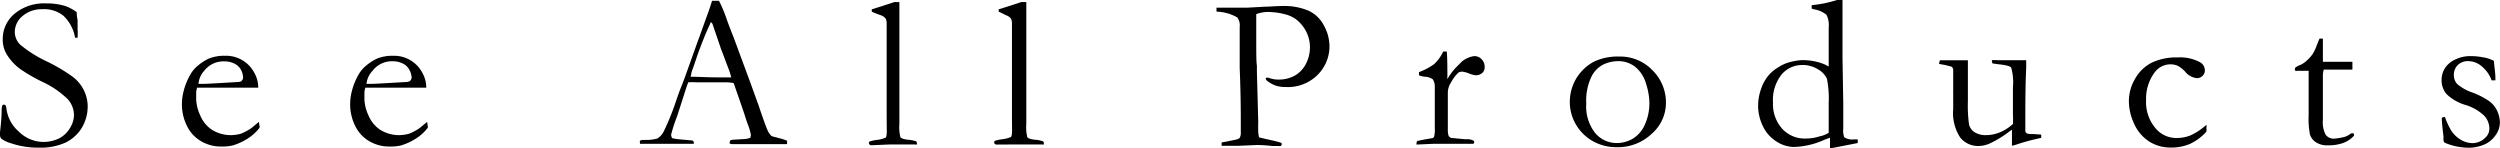 <svg height="13.53" viewBox="0 0 228.1 13.53" width="228.1" xmlns="http://www.w3.org/2000/svg"><path d="m7 1.11c0 .43.08.68.08.75v.86a5.59 5.59 0 0 1 0 .72h-.14-.09a3.58 3.58 0 0 0 -1.06-2 2.79 2.79 0 0 0 -1.9-.6 2.7 2.7 0 0 0 -1.83.62 1.89 1.89 0 0 0 -.71 1.46 1.63 1.63 0 0 0 .5 1.16 11.28 11.28 0 0 0 2.54 1.58 16.52 16.52 0 0 1 2.24 1.34 3.47 3.47 0 0 1 1 1.19 3.37 3.37 0 0 1 .37 1.48 3.82 3.82 0 0 1 -.54 2 3.59 3.59 0 0 1 -1.46 1.33 5.46 5.46 0 0 1 -2.44.47 7.62 7.62 0 0 1 -2.56-.4 2.88 2.88 0 0 1 -.87-.41.47.47 0 0 1 -.13-.34c0-.07 0-.16 0-.27q.14-1.16.15-1.89a1.78 1.78 0 0 1 .06-.54.16.16 0 0 1 .15-.07.17.17 0 0 1 .14.06.56.56 0 0 1 .08.24 3.3 3.3 0 0 0 1.13 2.15 3.2 3.2 0 0 0 3.67.63 2.38 2.38 0 0 0 1-.94 2.32 2.32 0 0 0 .37-1.18 2.2 2.2 0 0 0 -.56-1.45 8.17 8.17 0 0 0 -2.19-1.53 15.36 15.36 0 0 1 -2.21-1.27 4.76 4.76 0 0 1 -1.23-1.39 2.63 2.63 0 0 1 -.31-1.32 3 3 0 0 1 1.08-2.3 4.23 4.23 0 0 1 2.88-.94 5.82 5.82 0 0 1 1.72.23 4 4 0 0 1 1.07.57z"/><path d="m23.56 8h-3.91-.75c-.3 0-.6 0-.91 0a1.65 1.65 0 0 0 -.09.4v.67a3.8 3.8 0 0 0 .37 1.46 2.91 2.91 0 0 0 1.08 1.32 3.3 3.3 0 0 0 1.74.48 3.75 3.75 0 0 0 .89-.13 5.26 5.26 0 0 0 .94-.5l.7-.58.06.39a.76.76 0 0 1 0 .15 4.21 4.21 0 0 1 -1.11 1 5.38 5.38 0 0 1 -1.37.62 4.66 4.66 0 0 1 -1.09.09 3.48 3.48 0 0 1 -1.37-.29 3.24 3.24 0 0 1 -1.57-1.38 4.4 4.4 0 0 1 -.57-2.31 4.82 4.82 0 0 1 .16-1.1 5.94 5.94 0 0 1 .58-1.44 2.92 2.92 0 0 1 .7-.85 4.54 4.54 0 0 1 1-.65 3.73 3.73 0 0 1 1.48-.26 2.9 2.9 0 0 1 2.66 1.51 2.73 2.73 0 0 1 .38 1.27zm-5.45-.35h.46c.33 0 1.32-.06 3-.16a1.17 1.17 0 0 0 .43-.07.5.5 0 0 0 .18-.33 1.6 1.6 0 0 0 -.18-.69 1.32 1.32 0 0 0 -.6-.59 2 2 0 0 0 -.94-.21 2.21 2.21 0 0 0 -1.82.85 2 2 0 0 0 -.53 1.21z"/><path d="m38.89 8h-3.89-.75c-.3 0-.6 0-.91 0a1.65 1.65 0 0 0 -.09.4v.67a3.8 3.8 0 0 0 .37 1.46 2.91 2.91 0 0 0 1.08 1.32 3.3 3.3 0 0 0 1.74.48 3.75 3.75 0 0 0 .89-.13 5.26 5.26 0 0 0 .94-.5l.7-.58.06.39a.76.76 0 0 1 0 .15 4.21 4.21 0 0 1 -1.11 1 5.38 5.38 0 0 1 -1.37.62 4.66 4.66 0 0 1 -1.09.09 3.48 3.48 0 0 1 -1.37-.29 3.24 3.24 0 0 1 -1.57-1.38 4.4 4.4 0 0 1 -.57-2.31 4.82 4.82 0 0 1 .16-1.1 5.94 5.94 0 0 1 .58-1.44 2.92 2.92 0 0 1 .7-.85 4.54 4.54 0 0 1 1-.65 3.73 3.73 0 0 1 1.48-.26 2.9 2.9 0 0 1 2.64 1.51 2.73 2.73 0 0 1 .38 1.27zm-5.45-.35h.46c.33 0 1.32-.06 3-.16a1.17 1.17 0 0 0 .48-.08.5.5 0 0 0 .18-.33 1.6 1.6 0 0 0 -.2-.69 1.32 1.32 0 0 0 -.6-.59 2 2 0 0 0 -.94-.21 2.21 2.21 0 0 0 -1.82.86 2 2 0 0 0 -.56 1.21z"/><path d="m58.38 12.85a.52.52 0 0 1 .24-.08h.46a4 4 0 0 0 .89-.13 1.57 1.57 0 0 0 .59-.65 22.33 22.33 0 0 0 1.14-2.83c.2-.58.33-.93.38-1.05.16-.4.32-.81.47-1.23l.92-2.57c.14-.41.49-1.33 1-2.78.14-.36.31-.85.5-1.46h.29.34a12.64 12.64 0 0 1 .74 1.79c.12.33.31.84.58 1.51l1.48 4 .79 2.18c.42 1.24.69 2 .82 2.28a1.67 1.67 0 0 0 .36.56 1.23 1.23 0 0 0 .37.12l.44.12a3.73 3.73 0 0 1 .63.21.79.79 0 0 1 0 .17.5.5 0 0 1 0 .14h-.44-1.76-1-1.18-.66a.66.66 0 0 1 -.2-.06.86.86 0 0 1 .05-.27.7.7 0 0 1 .22-.07l1-.06a2 2 0 0 0 .61-.11 1 1 0 0 0 .06-.27 4.53 4.53 0 0 0 -.26-.91c-.12-.32-.22-.63-.31-.92s-.43-1.26-1-2.9a3.76 3.76 0 0 0 -.7-.07h-2.09-.61a6.89 6.89 0 0 0 -.74 0c-.08.19-.13.33-.16.42l-.86 2.68a13.54 13.54 0 0 0 -.55 1.69.91.91 0 0 0 .09.3 4 4 0 0 0 .55.1l1.32.12c.07.06.11.11.11.16a.5.5 0 0 1 0 .14h-.67c-.52 0-1.13 0-1.82 0-.32 0-.54 0-.68 0s-.38 0-.71 0h-.42c-.16 0-.36 0-.61 0v-.12a.54.54 0 0 1 -.01-.15zm4.62-5.85c.7 0 1.49.06 2.38.06h1.34a6.58 6.58 0 0 0 -.22-.71c-.43-1.13-.66-1.76-.71-1.87l-.79-2.32-.15-.16c0 .08-.18.42-.43 1q-.63 1.53-.9 2.37c-.09.26-.17.51-.26.76a4.7 4.7 0 0 0 -.18.53 1.18 1.18 0 0 1 -.08.34z"/><path d="m79.54 1.06v-.21l.61-.19 1.45-.47h.46v.53q0 8 0 9.57v1a3.94 3.94 0 0 0 .09 1.22q.12.18.72.24a3 3 0 0 1 .71.14.14.14 0 0 1 .07.14.21.21 0 0 1 0 .15.22.22 0 0 1 -.16 0h-1-1.28l-1.64.07a.28.28 0 0 1 -.23-.06.19.19 0 0 1 0-.28 3.78 3.78 0 0 1 .71-.15 2.71 2.71 0 0 0 .73-.19c.06 0 .1-.15.12-.32s0-.9 0-2v-2.25-2.33-2.36-1.14a.93.93 0 0 0 -.11-.5 1 1 0 0 0 -.46-.29c-.42-.15-.66-.25-.79-.32z"/><path d="m91.12 1.06v-.21l.61-.19 1.45-.47h.46v.53q0 8 0 9.57v1a3.94 3.94 0 0 0 .09 1.22q.12.18.72.24a3 3 0 0 1 .71.14.14.14 0 0 1 .07.14.21.21 0 0 1 0 .15.22.22 0 0 1 -.16 0h-1-1.28l-1.79.01a.28.28 0 0 1 -.23-.06.19.19 0 0 1 0-.28 3.78 3.78 0 0 1 .71-.15 2.71 2.71 0 0 0 .73-.19c.06 0 .1-.15.12-.32s0-.9 0-2v-2.19-2.33-2.36-1.14a.93.93 0 0 0 -.11-.5 1 1 0 0 0 -.46-.29c-.27-.15-.51-.25-.64-.32z"/><path d="m111 .7h.23 1.09.55.91l1.66-.09c.43 0 .94-.06 1.52-.06a5.71 5.71 0 0 1 2.44.43 3 3 0 0 1 1.4 1.36 3.9 3.9 0 0 1 .5 1.85 3.66 3.66 0 0 1 -1.08 2.64 3.83 3.83 0 0 1 -2.89 1.11 3 3 0 0 1 -.85-.1 2.89 2.89 0 0 1 -.78-.4.48.48 0 0 1 -.22-.26.19.19 0 0 1 .1-.1.79.79 0 0 1 .29.06 2.49 2.49 0 0 0 .84.12 3 3 0 0 0 1.46-.38 2.6 2.6 0 0 0 1-1.09 3.29 3.29 0 0 0 .35-1.48 3.15 3.15 0 0 0 -.37-1.48 3.3 3.3 0 0 0 -1-1.14 3 3 0 0 0 -1-.41 5.38 5.38 0 0 0 -1.1-.17 3.07 3.07 0 0 0 -1.43.18v.14 1.1.17.81c0 1.33 0 2.16.06 2.48v.55l.12 4.46v.36a4.07 4.07 0 0 0 0 .46 2.51 2.51 0 0 0 .08.71c.16.05.61.15 1.37.32l.57.15a.27.27 0 0 1 .14.12.41.41 0 0 1 -.1.2.63.63 0 0 1 -.25 0h-.55a13.16 13.16 0 0 0 -1.32-.09l-1.71.07h-1-.57v-.3l1.27-.25c.21-.06.34-.11.38-.17a1 1 0 0 0 .1-.54c0-.06 0-.18 0-.38s0-.32 0-.57c0-.76 0-2.4-.1-4.9q0-1.75 0-3.57v-.14a1.24 1.24 0 0 0 -.22-.89 4.09 4.09 0 0 0 -1.89-.53.51.51 0 0 1 0-.17.41.41 0 0 1 0-.19z"/><path d="m129.24 13.19v-.12a.4.4 0 0 1 .08-.21l.58-.12.81-.14a.32.32 0 0 0 .14-.14 2.52 2.52 0 0 0 .06-.75c0-2.21 0-3.48 0-3.83a1.13 1.13 0 0 0 -.18-.64 1.3 1.3 0 0 0 -.73-.24 1.86 1.86 0 0 1 -.53-.13v-.29a5.79 5.79 0 0 0 1.38-.73 3.78 3.78 0 0 0 .83-1.15h.32q.06.48.06 2.16v.17a.8.8 0 0 0 0 .19 5.25 5.25 0 0 1 .94-1.22l.23-.23a1.84 1.84 0 0 1 .26-.24 2.28 2.28 0 0 1 1-.41.9.9 0 0 1 .7.29 1 1 0 0 1 .27.7.68.68 0 0 1 -.19.52.89.89 0 0 1 -.61.24 2.23 2.23 0 0 1 -.61-.16 2.5 2.5 0 0 0 -.61-.17.6.6 0 0 0 -.38.09 3.37 3.37 0 0 0 -.66.88 1.72 1.72 0 0 0 -.3.92v1.61 1.94a1.52 1.52 0 0 0 .08.43.61.61 0 0 0 .2.17l1.25.12h.2a1.27 1.27 0 0 1 .59.12.16.16 0 0 1 .09.15.28.28 0 0 1 -.08.15h-1.09-2-.54z"/><path d="m143.23 9.24a4.23 4.23 0 0 1 .27-1.42 4 4 0 0 1 .85-1.36 3.89 3.89 0 0 1 1.2-.89 5.06 5.06 0 0 1 2.17-.41 4.07 4.07 0 0 1 3.05 1.25 4.11 4.11 0 0 1 1.23 3 3.73 3.73 0 0 1 -1.29 2.79 4.5 4.5 0 0 1 -3.25 1.23 4.35 4.35 0 0 1 -2.28-.64 4.15 4.15 0 0 1 -1.38-1.41 4.05 4.05 0 0 1 -.57-2.14zm4.32 3.81a2.89 2.89 0 0 0 1.43-.4 2.78 2.78 0 0 0 1.1-1.29 4.71 4.71 0 0 0 .41-2 6 6 0 0 0 -.32-1.77 3 3 0 0 0 -1-1.51 2.47 2.47 0 0 0 -1.56-.5 3.19 3.19 0 0 0 -1.31.3 2.45 2.45 0 0 0 -1.1 1.12 5.08 5.08 0 0 0 -.47 2.44 3.91 3.91 0 0 0 .81 2.69 2.55 2.55 0 0 0 2.01.92z"/><path d="m166.85 6.07v-3.58a2.08 2.08 0 0 0 -.2-1.14 2.42 2.42 0 0 0 -1.14-.5l-.21-.06v-.11a1.83 1.83 0 0 1 0-.21 10.87 10.87 0 0 0 2.31-.47h.5v1.48 3.76l.07 4.24v2.26a1.7 1.7 0 0 0 .09.78 1.29 1.29 0 0 0 .86.2h.37v.18a.81.81 0 0 1 0 .15l-.62.12-1.42.28a2.77 2.77 0 0 1 -.49.06v-.94a5.34 5.34 0 0 0 -.52.19 7.28 7.28 0 0 1 -2.8.65 3 3 0 0 1 -1.58-.51 3.3 3.3 0 0 1 -1.23-1.4 4.3 4.3 0 0 1 -.43-1.83 4.59 4.59 0 0 1 .29-1.61 3.67 3.67 0 0 1 .74-1.27 3.53 3.53 0 0 1 .83-.66 3.41 3.41 0 0 1 .89-.42 5.69 5.69 0 0 1 1.16-.22 5.23 5.23 0 0 1 2.17.39zm0 6c0-.44 0-1.34 0-2.7a9.05 9.05 0 0 0 -.16-2.18 1.86 1.86 0 0 0 -.81-.86 2.62 2.62 0 0 0 -1.44-.4 2.45 2.45 0 0 0 -1.89.87 3.72 3.72 0 0 0 -.78 2.56 3.35 3.35 0 0 0 .84 2.39 2.78 2.78 0 0 0 2.1.89 4.19 4.19 0 0 0 1.31-.2 2.42 2.42 0 0 0 .84-.33z"/><path d="m177 5.5h.73.32.25 1.25v.2 2.67q0 .77 0 .87a12.47 12.47 0 0 0 .11 2.15 1.19 1.19 0 0 0 .53.69 1.89 1.89 0 0 0 1 .25 3.36 3.36 0 0 0 1.36-.29 4 4 0 0 0 1.11-.73 6.81 6.81 0 0 0 0-.82c0-1 0-1.63 0-2s0-.38 0-.53a4.87 4.87 0 0 0 -.16-1.79c-.1-.14-.5-.24-1.19-.31l-.5-.07a.4.4 0 0 1 -.07-.2v-.1a4 4 0 0 1 .49 0h1.56.88.2v.71c-.05 1-.07 2.21-.08 3.67v.79 1.33c.06.11.11.17.16.19a1.54 1.54 0 0 0 .48.05h.08l.73.05v.19.11a20.52 20.52 0 0 0 -2.12.56 3.81 3.81 0 0 1 -.55.16c0-.23 0-.37 0-.42v-.79s0-.12 0-.26l-.29.21a9.57 9.57 0 0 1 -1.63 1 2.54 2.54 0 0 1 -1.12.28 2.08 2.08 0 0 1 -1.67-.76 4.07 4.07 0 0 1 -.65-2.6c0-.06 0-.18 0-.35s0-.53 0-.66 0-.18 0-.43a2.62 2.62 0 0 1 0-.27c0-.06 0-.19 0-.39s0-.35 0-.44a2.53 2.53 0 0 0 0-.29v-.52-.24a.36.36 0 0 0 -.16-.29c-.41-.11-.68-.17-.8-.19a1.13 1.13 0 0 1 -.34-.08z"/><path d="m201.32 11.38v.62a4.61 4.61 0 0 1 -1.51 1.13 4.27 4.27 0 0 1 -1.75.33 3.55 3.55 0 0 1 -2-.57 3.73 3.73 0 0 1 -1.35-1.62 4.88 4.88 0 0 1 -.47-2 4 4 0 0 1 .57-2.09 3.65 3.65 0 0 1 1.51-1.46 5.21 5.21 0 0 1 2.37-.48 3.84 3.84 0 0 1 2.08.46.85.85 0 0 1 .4.71.66.66 0 0 1 -.21.51.69.69 0 0 1 -.52.21 1.59 1.59 0 0 1 -1.08-.61 2.85 2.85 0 0 0 -.65-.51 1.59 1.59 0 0 0 -.66-.14 1.78 1.78 0 0 0 -1.44.71 4 4 0 0 0 -.8 2.55 3.66 3.66 0 0 0 .82 2.52 2.45 2.45 0 0 0 1.91.94 3.35 3.35 0 0 0 1.35-.25 5.68 5.68 0 0 0 1.43-.96z"/><path d="m211.64 3.52h.3v.92 1.2h.23 1 .88.58a1.9 1.9 0 0 1 0 .31 3 3 0 0 1 0 .4h-.17-1.51-.76-.17a1.89 1.89 0 0 0 -.08.56v1.47 2.58a2.39 2.39 0 0 0 .26 1.34.9.9 0 0 0 .77.35 6.16 6.16 0 0 0 .95-.16 1.63 1.63 0 0 0 .58-.32h.09a.17.17 0 0 1 .14 0 .22.22 0 0 1 .05.14v.07a2.5 2.5 0 0 1 -1 .67 4.06 4.06 0 0 1 -1.44.21 1.83 1.83 0 0 1 -1.05-.29 1.31 1.31 0 0 1 -.53-.7 7.72 7.72 0 0 1 -.12-1.75v-2.19-1.33c0-.18 0-.36 0-.54h-.17-.8-.07a.27.27 0 0 1 -.17 0 .21.21 0 0 1 -.05-.12.25.25 0 0 1 .07-.19 1.68 1.68 0 0 1 .45-.23 2.35 2.35 0 0 0 .59-.41 3.26 3.26 0 0 0 .57-.66 4.84 4.84 0 0 0 .33-.74c.12-.29.19-.48.25-.59z"/><path d="m223.08 10.68a6.54 6.54 0 0 0 .55 1.2 2.64 2.64 0 0 0 .89.87 2.17 2.17 0 0 0 1.12.31 1.66 1.66 0 0 0 1.1-.48 1.11 1.11 0 0 0 .39-.84 1.73 1.73 0 0 0 -.46-1.17 4.21 4.21 0 0 0 -1.74-1 4.14 4.14 0 0 1 -1.72-1 1.93 1.93 0 0 1 -.44-1.25 2 2 0 0 1 .36-1.18 2.24 2.24 0 0 1 1-.76 3 3 0 0 1 1.18-.26 5.9 5.9 0 0 1 1.24.11 3 3 0 0 1 1 .33c0 .33.1.82.13 1.46v.31h-.35a2.86 2.86 0 0 0 -.9-1.28 1.88 1.88 0 0 0 -1.18-.47 1.32 1.32 0 0 0 -1 .35 1.27 1.27 0 0 0 -.36.94 1.2 1.2 0 0 0 .29.78 4.14 4.14 0 0 0 1.37.78 7 7 0 0 1 1.58.81 2.36 2.36 0 0 1 .73.91 2.68 2.68 0 0 1 .23 1 2 2 0 0 1 -.45 1.26 2.34 2.34 0 0 1 -1.11.83 3.54 3.54 0 0 1 -1.19.24 5.75 5.75 0 0 1 -2.29-.46.38.38 0 0 1 -.11-.3 1.76 1.76 0 0 0 0-.28q-.15-1.32-.15-1.56c0-.08 0-.13.05-.16a.53.53 0 0 1 .24-.04z"/></svg>
